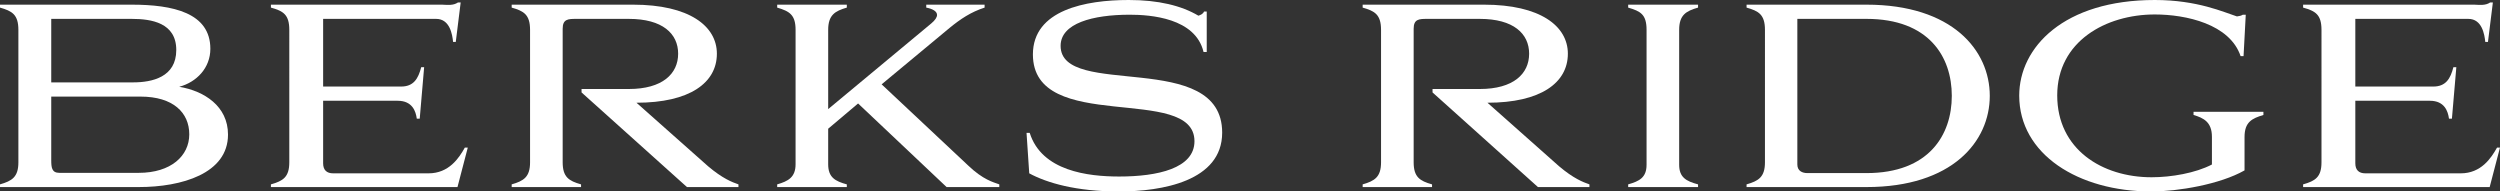 <?xml version="1.0" encoding="UTF-8"?>
<svg id="Layer_2" data-name="Layer 2" xmlns="http://www.w3.org/2000/svg" viewBox="0 0 1019.7 78.1">
  <rect x="0" y="0" width="1019.7" height="78.1" fill="#333333" stroke="none"/>
  <defs>
    <style>
      .cls-1 {
        fill: #fff;
      }
    </style>
  </defs>
  <g id="Layer_1-2" data-name="Layer 1">
    <g>
      <path class="cls-1" d="M0,76.3v-1.1c4.9-1.4,7.5-3,7.5-9V12.2C7.5,5.9,4.9,4.5,0,3.1v-1.2h53.7c16.8,0,32.1,3.3,32.1,18,0,7.8-5.6,13.6-12.7,15.5,10.2,1.7,19.9,7.9,19.9,19.5,0,15.9-18.9,21.4-36.4,21.4H0ZM20.9,7.7v25.9h33.4c7.7,0,17.6-2.1,17.6-13.2s-10.1-12.7-18.2-12.7H20.9ZM20.9,65.2c0,3.1.2,5.3,3.3,5.3h32.4c13.1,0,20.6-6.9,20.6-15.7s-6.5-15.4-19.9-15.4H20.9v25.8Z"/>
      <path class="cls-1" d="M131.8,7.7v27.6h31.8c5.1,0,7-3.2,8.2-7.9h1.2l-1.8,21h-1.2c-.4-3-1.8-7.3-7.8-7.3h-30.4v25.5c0,2.8,1.5,4.1,4.1,4.1h38.9c8.3,0,12.4-6.2,14.8-10.5h1.2l-4.2,16.1h-76.1v-1.1c5-1.4,7.5-3,7.5-9V12.2c0-6.3-2.5-7.7-7.5-9.1v-1.2h69.8c2.3.1,4.6.4,6.5-.9h1.1l-2,16.1h-1.1c-.3-3-1.3-9.4-6.9-9.4h-46.1Z"/>
      <path class="cls-1" d="M216.2,12.2c0-6.3-2.6-7.7-7.5-9.1v-1.2h49.5c22.9,0,34.2,8.7,34.2,20,0,11.9-11.1,20-32.8,20l29.2,25.9c5.9,5,9.8,6.5,12.4,7.4v1.1h-21l-43-38.6v-1.4h19.3c13.7,0,20.1-6.2,20.1-14.4s-6.4-14.2-20.1-14.2h-21.6c-3.2,0-5.4.1-5.4,4v54.5c0,6,2.5,7.6,7.5,9v1.1h-28.3v-1.1c4.9-1.4,7.5-3,7.5-9V12.2Z"/>
      <path class="cls-1" d="M345.4,1.9v1.2c-4.8,1.4-7.6,3-7.6,9.1v32.3l42-34.9c1.7-1.4,2.4-2.6,2.4-3.5,0-1.5-1.8-2.5-4.4-3v-1.2h23.8v1.2c-5.6,1.8-9.9,4.7-14.3,8.3l-27.7,23,35.4,33.2c6,5.7,10.1,6.7,12.6,7.6v1.1h-21.5l-36.1-34.1-12.2,10.3v14.5c0,5.4,2.9,6.9,7.6,8.2v1.1h-28.4v-1.1c4.5-1.3,7.5-2.9,7.5-8.2V12.2c0-6.1-2.4-7.6-7.5-9.1v-1.2h28.4Z"/>
      <path class="cls-1" d="M418.7,54.2h1.3c4.9,15.6,23.8,17.8,36.5,17.8,15.6,0,30.7-3.3,30.7-14.4,0-23.6-65.9-2.5-65.9-35.4,0-18.2,21.6-22.2,39.1-22.2,12.1,0,21.5,2.3,28.4,6.4.9-.3,1.9-.7,2.3-1.7h1.1v16.5h-1.3c-3.3-13.9-21.7-15.2-30.1-15.2-15.1,0-28.2,3.5-28.2,12.7,0,21.8,65.9,1.1,65.9,35.4,0,19.8-24.6,24-42.1,24s-29.4-3.5-36.6-7.4l-1.1-16.5Z"/>
      <path class="cls-1" d="M563.3,12.2c0-6.3-2.6-7.7-7.5-9.1v-1.2h49.5c22.9,0,34.2,8.7,34.2,20,0,11.9-11.1,20-32.8,20l29.2,25.9c5.9,5,9.8,6.5,12.4,7.4v1.1h-21l-43-38.6v-1.4h19.3c13.7,0,20.1-6.2,20.1-14.4s-6.4-14.2-20.1-14.2h-21.6c-3.2,0-5.4.1-5.4,4v54.5c0,6,2.5,7.6,7.5,9v1.1h-28.3v-1.1c4.9-1.4,7.5-3,7.5-9V12.2Z"/>
      <path class="cls-1" d="M692.6,1.9v1.2c-4.9,1.4-7.7,3-7.7,9.1v55c0,5.1,2.8,6.7,7.7,8v1.1h-28.5v-1.1c4.6-1.3,7.5-2.8,7.5-8V12.2c0-6.3-2.4-7.6-7.5-9.1v-1.2h28.5Z"/>
      <path class="cls-1" d="M712.39,76.3v-1.1c4.9-1.4,7.5-3,7.5-9V12.2c0-6.3-2.6-7.7-7.5-9.1v-1.2h48.9c35,0,50.3,18.6,50.3,37.2s-15.3,37.2-50.3,37.2h-48.9ZM733.1,67.1c0,2.6,2,3.5,4.1,3.5h24.1c25.5,0,34.8-15.6,34.8-31.5s-9.3-31.4-34.8-31.4h-28.2v59.4Z"/>
      <path class="cls-1" d="M912.4,6.7c.9-.1,1.8-.3,2.4-.7h1.2l-.9,16.9h-1.2c-4.4-13.1-22.3-17-35-17-20,0-39.8,11-39.8,33s18.3,33.4,38.5,33.4c8,0,17.9-1.7,24.6-5.2v-11.3c0-6-3.4-7.7-7.5-8.9v-1.3h28.5v1.3c-4.7,1.4-7.7,2.9-7.7,9v13.6c-10,5.7-27.2,8.6-38,8.6-29.8,0-53.9-15.2-53.9-39.1,0-19.7,18.2-39,55.3-39,17.4,0,28.2,5,33.5,6.7Z"/>
      <path class="cls-1" d="M960.69,7.7v27.6h31.8c5.1,0,7-3.2,8.2-7.9h1.2l-1.8,21h-1.2c-.4-3-1.8-7.3-7.8-7.3h-30.4v25.5c0,2.8,1.5,4.1,4.1,4.1h38.9c8.3,0,12.4-6.2,14.8-10.5h1.2l-4.2,16.1h-76.1v-1.1c5-1.4,7.5-3,7.5-9V12.2c0-6.3-2.5-7.7-7.5-9.1v-1.2h69.8c2.3.1,4.6.4,6.5-.9h1.1l-2,16.1h-1.1c-.3-3-1.3-9.4-6.9-9.4h-46.1Z"/>
    </g>
  </g>
</svg>